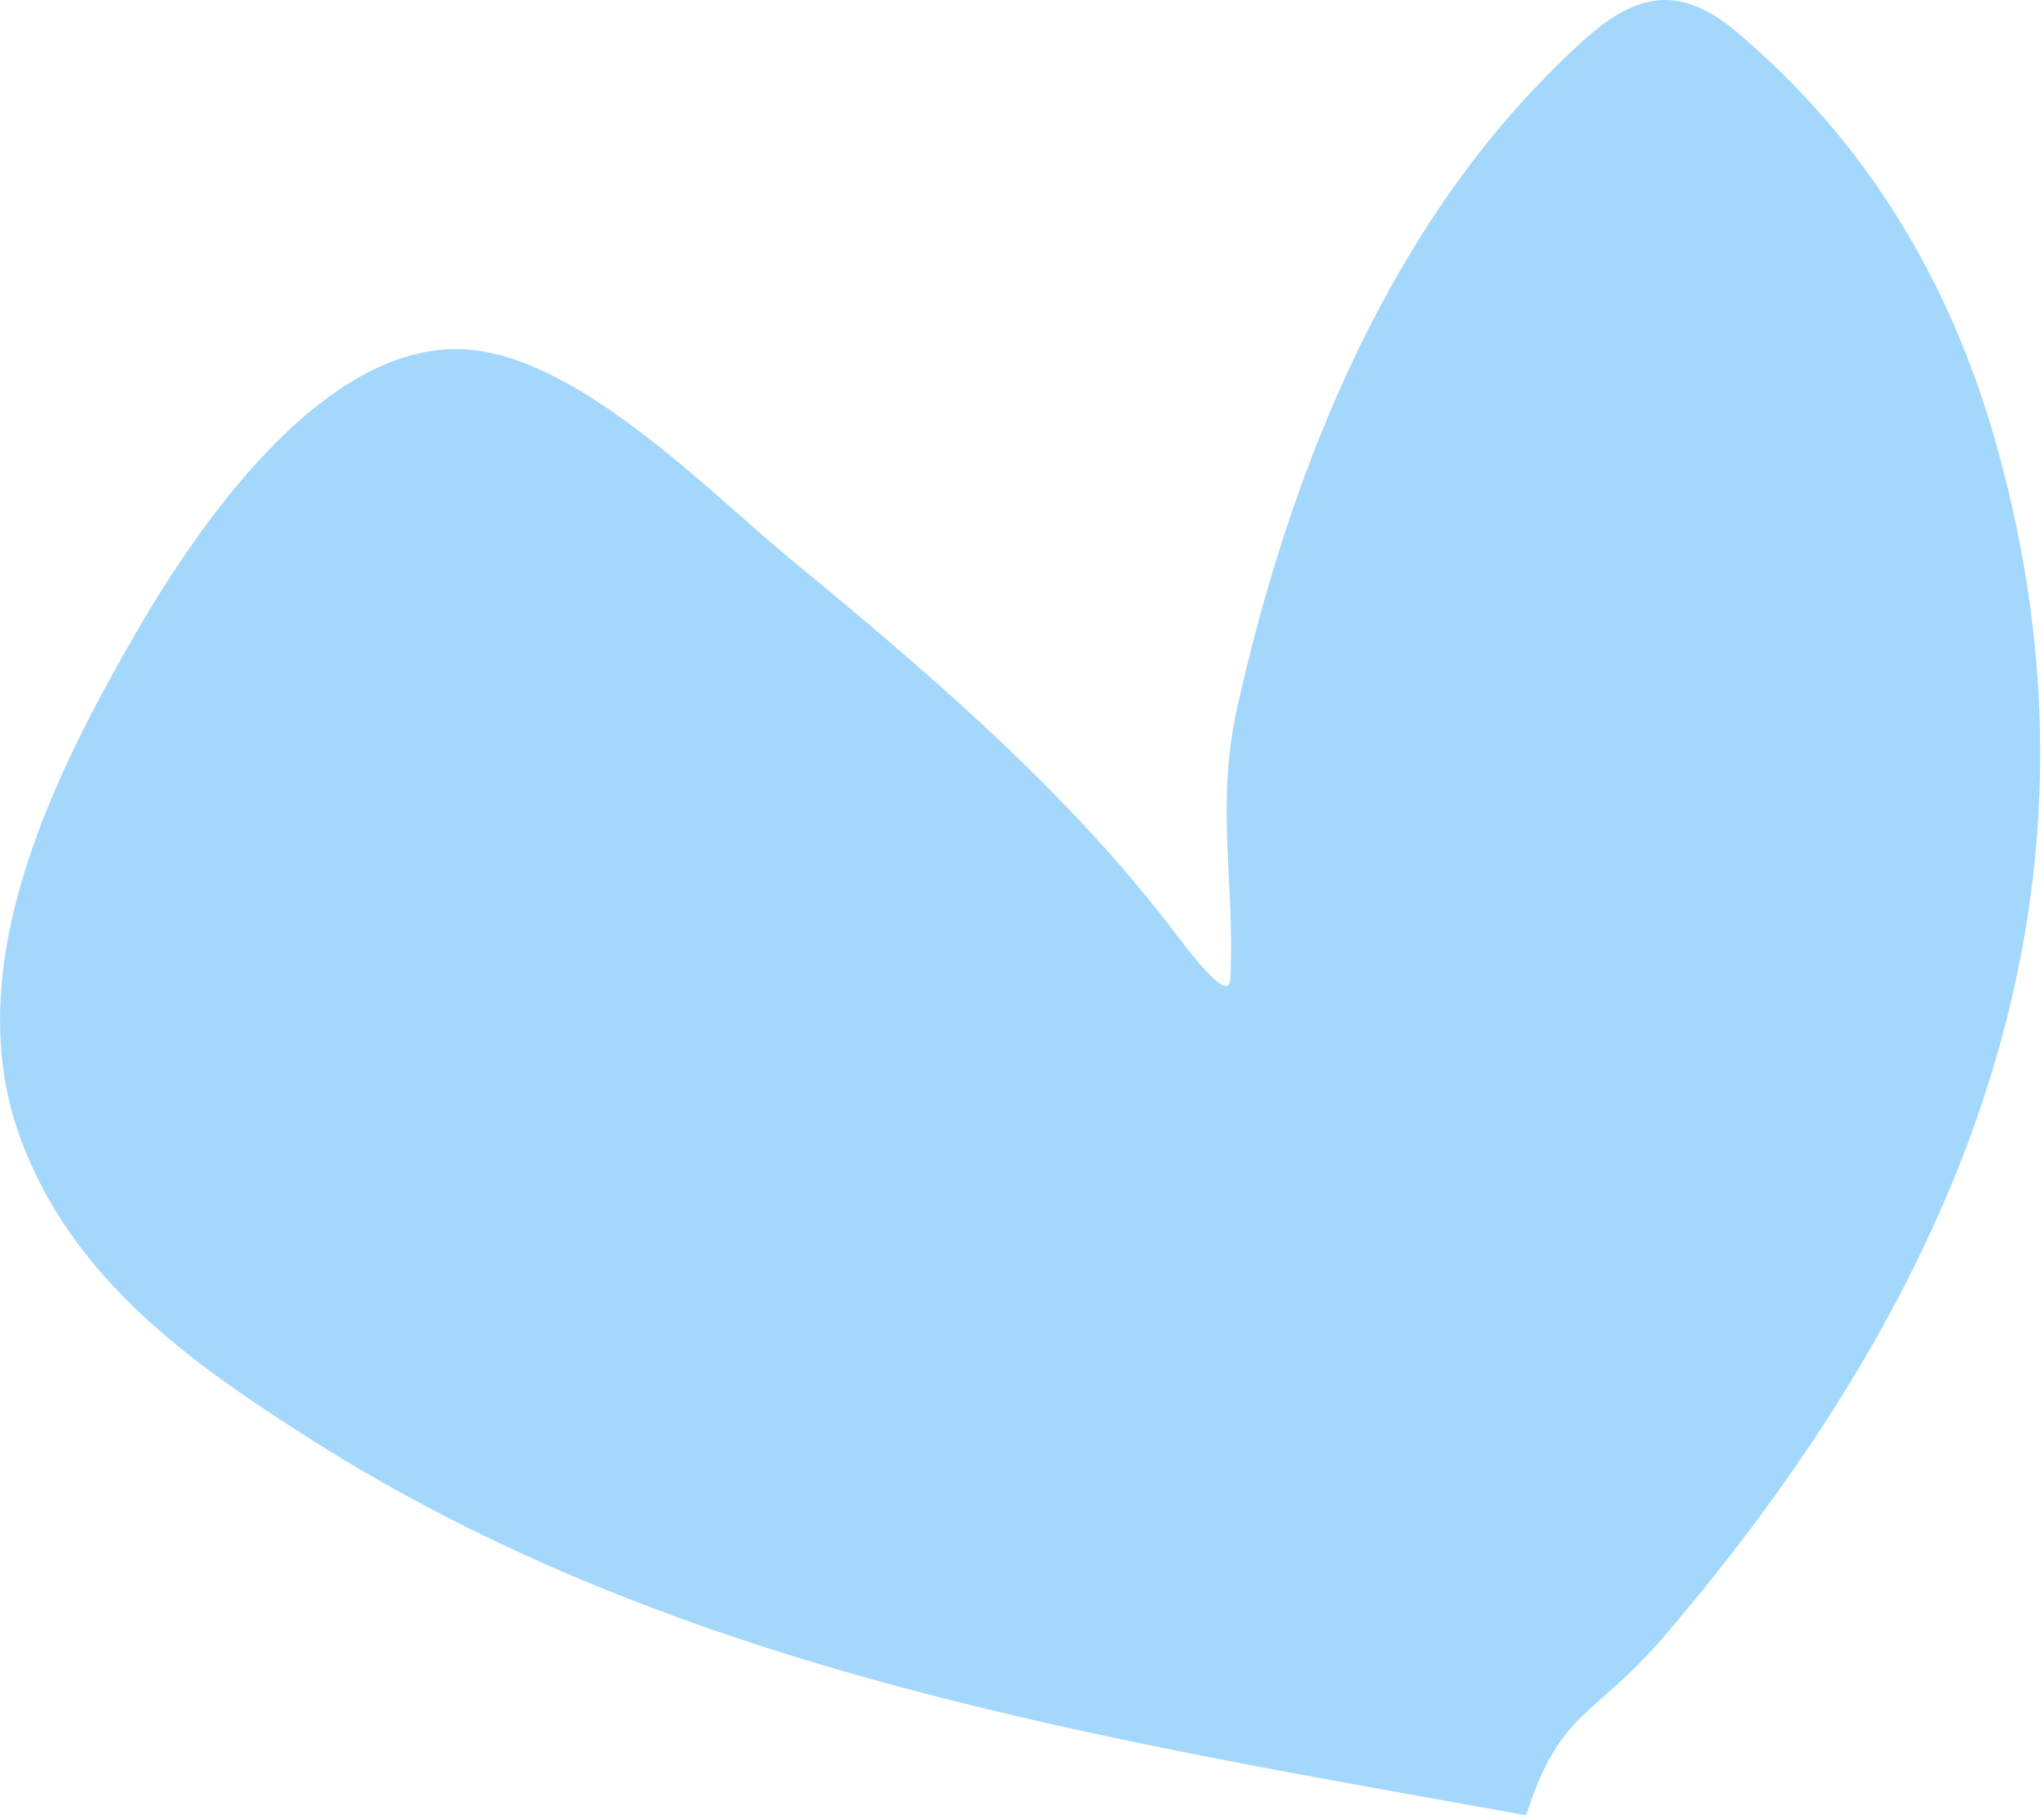 <?xml version="1.0" encoding="UTF-8"?> <svg xmlns="http://www.w3.org/2000/svg" width="143" height="127" viewBox="0 0 143 127" fill="none"> <path opacity="0.5" d="M21.817 100.746C47.676 117.151 77.587 121.725 106.774 127.003C109.139 119.563 111.517 120.238 116.479 114.425C136.83 90.586 148.768 63.133 139.606 30.889C136.381 19.542 130.528 9.863 121.482 2.219C116.092 -2.336 112.631 0.839 108.232 5.286C96.671 16.97 90.094 33.554 86.537 49.6C85.033 56.382 86.409 61.931 86.076 68.502C85.981 70.393 82.935 66.211 81.761 64.689C74.256 54.962 64.645 46.809 55.224 39.05C49.597 34.416 40.39 24.833 32.453 24.437C22.473 23.938 13.606 37.181 9.5 44.294C3.846 54.09 -2.939 67.49 1.366 79.463C4.947 89.42 13.325 95.359 21.817 100.746Z" fill="#4BB0FA"></path> </svg> 